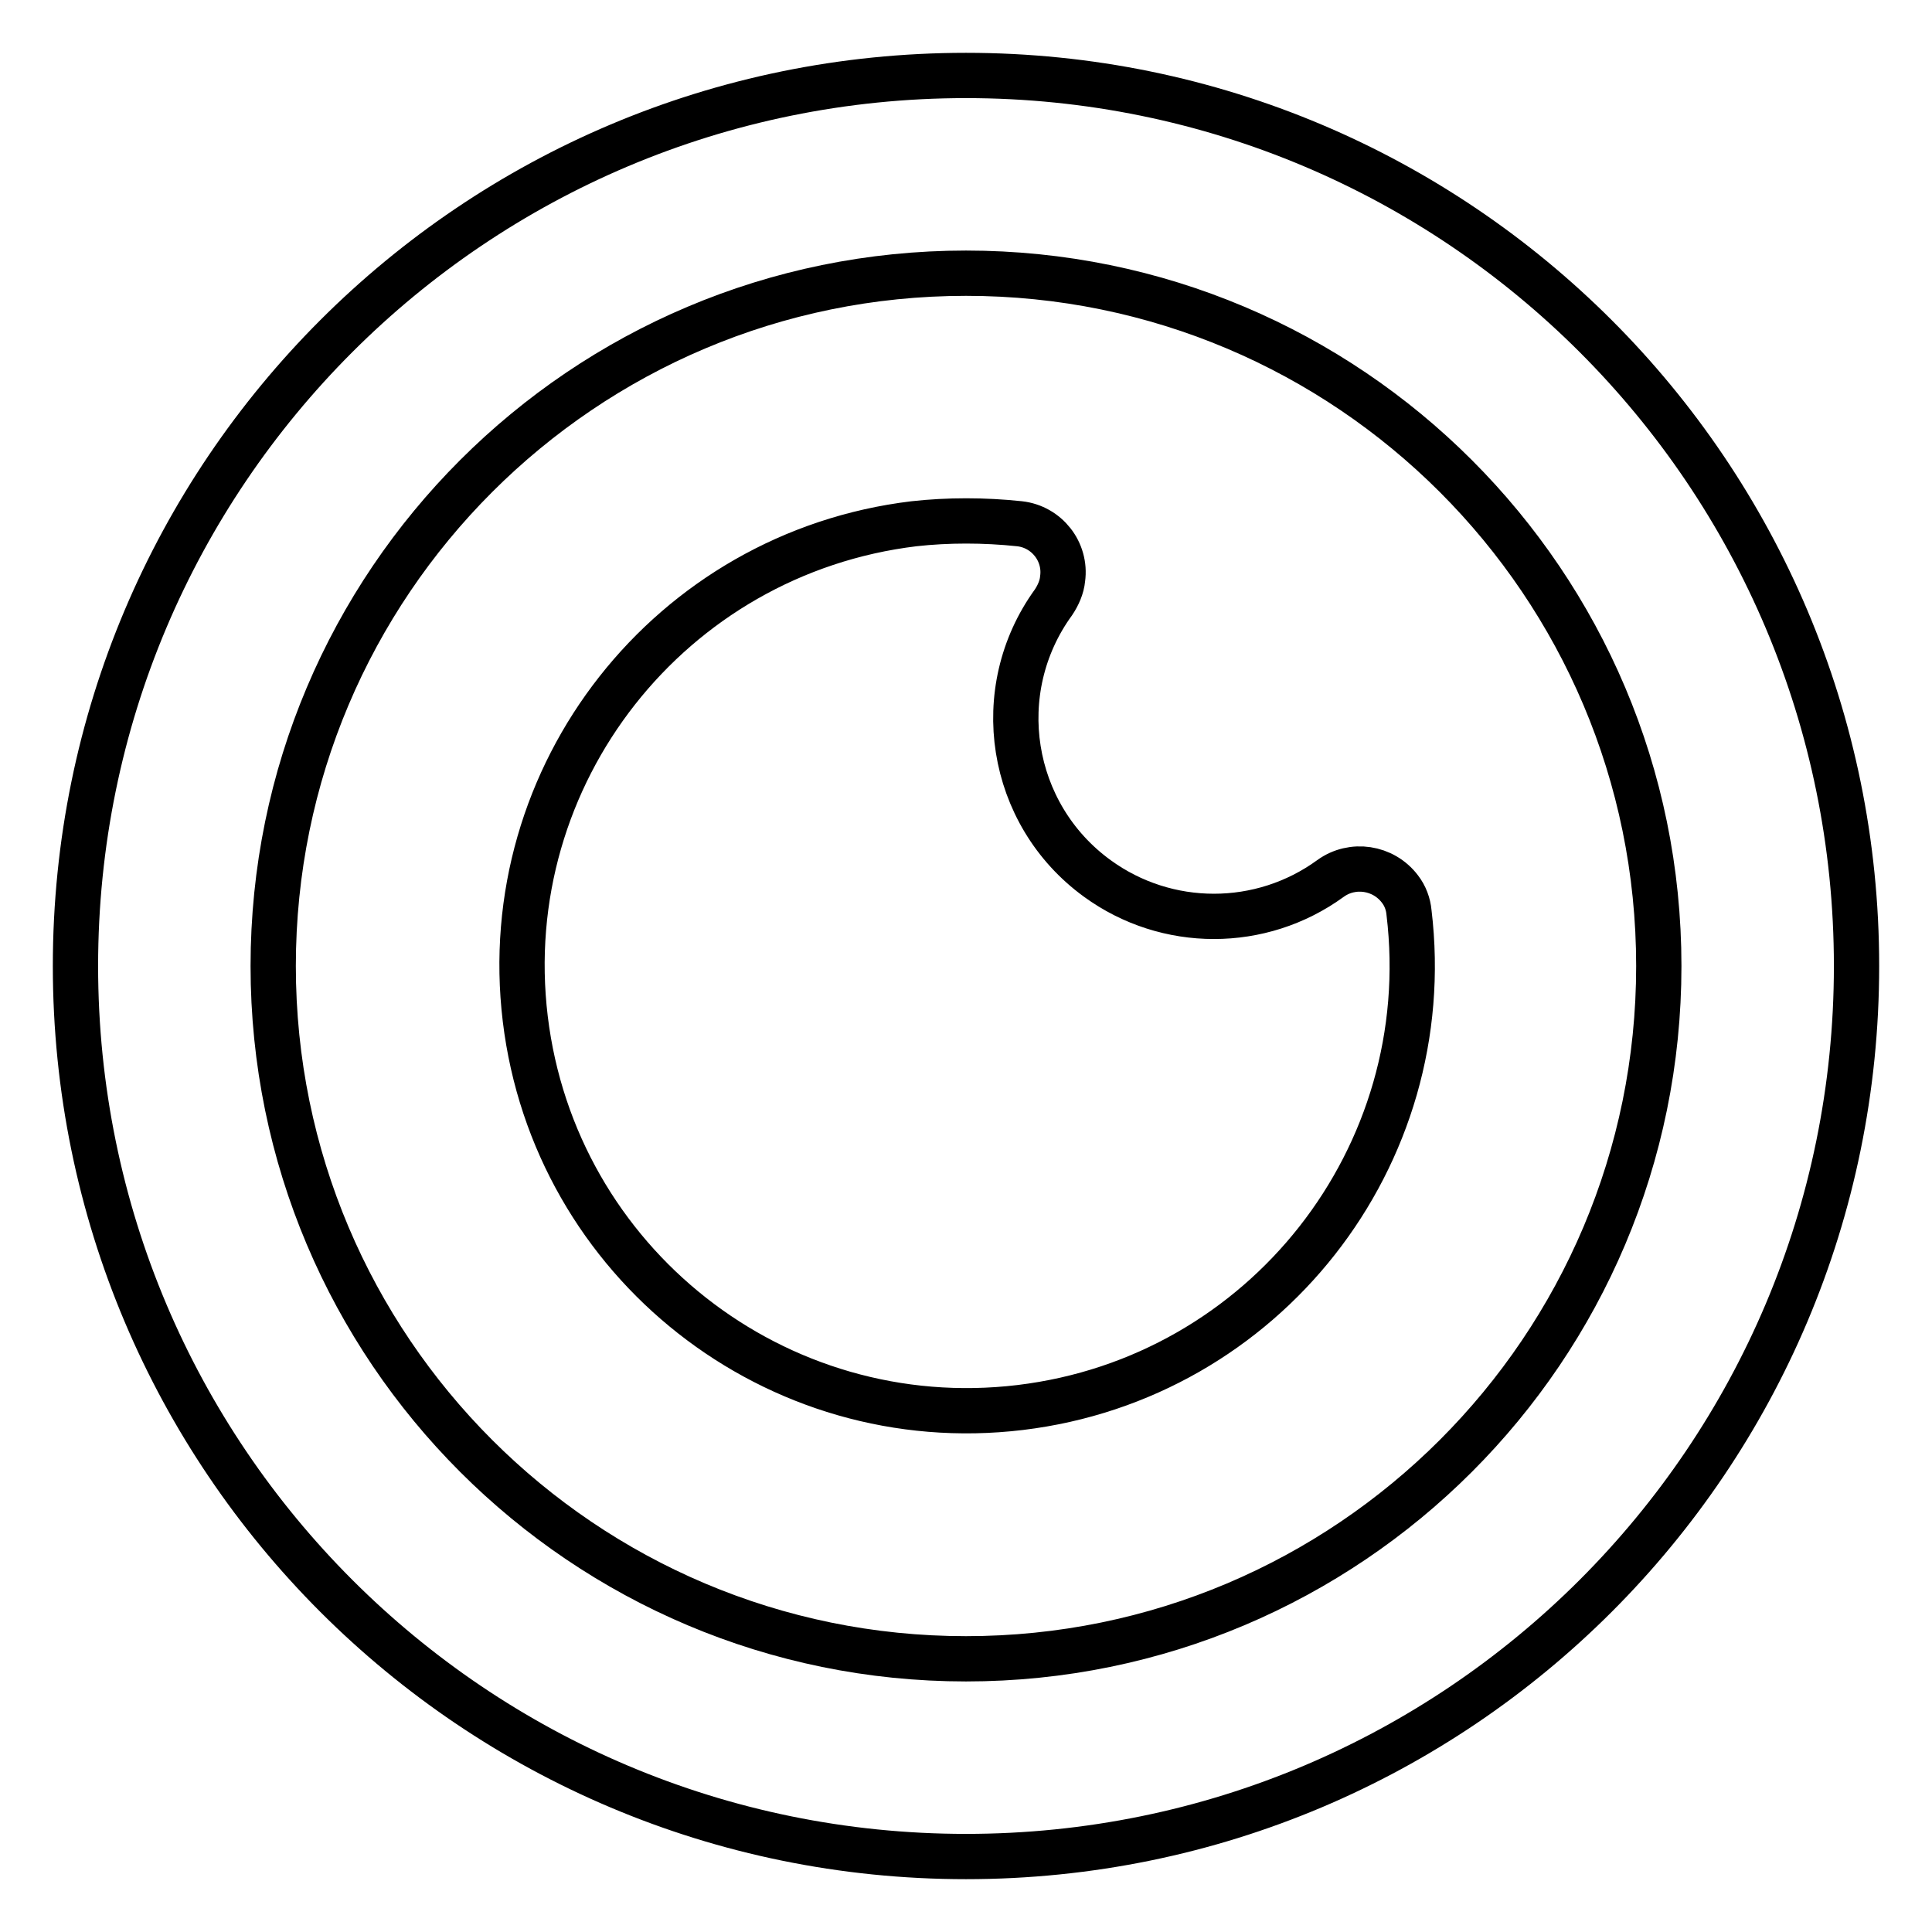 <?xml version="1.0" encoding="utf-8"?>
<!-- Svg Vector Icons : http://www.onlinewebfonts.com/icon -->
<!DOCTYPE svg PUBLIC "-//W3C//DTD SVG 1.1//EN" "http://www.w3.org/Graphics/SVG/1.1/DTD/svg11.dtd">
<svg version="1.1" xmlns="http://www.w3.org/2000/svg" xmlns:xlink="http://www.w3.org/1999/xlink" x="0px" y="0px" viewBox="0 0 256 256" enable-background="new 0 0 256 256" xml:space="preserve">
<g> <path stroke-width="6" fill-opacity="0" stroke="#000000"  d="M135.1,69.4c3.6,0.4,6.2,3.7,5.7,7.3c-0.1,1.1-0.6,2.2-1.2,3.1c-8.5,11.7-5.9,28.1,5.8,36.6 c9.2,6.7,21.7,6.7,30.9,0c2.9-2.1,7-1.5,9.2,1.4c0.7,0.9,1.1,2,1.2,3.1c3.9,32.4-19.2,61.7-51.5,65.6 c-32.4,3.9-61.7-19.2-65.6-51.5c-3.9-32.4,19.2-61.7,51.5-65.6C125.6,68.9,130.4,68.9,135.1,69.4z M128,246 c-65.2,0-118-52.8-118-118C10,62.8,62.8,10,128,10c65.2,0,118,52.8,118,118C246,193.2,193.2,246,128,246z M128,219.8 c50.7,0,91.8-41.1,91.8-91.8c0-50.7-41.1-91.8-91.8-91.8c-50.7,0-91.8,41.1-91.8,91.8C36.2,178.7,77.3,219.8,128,219.8z"/></g>
</svg>